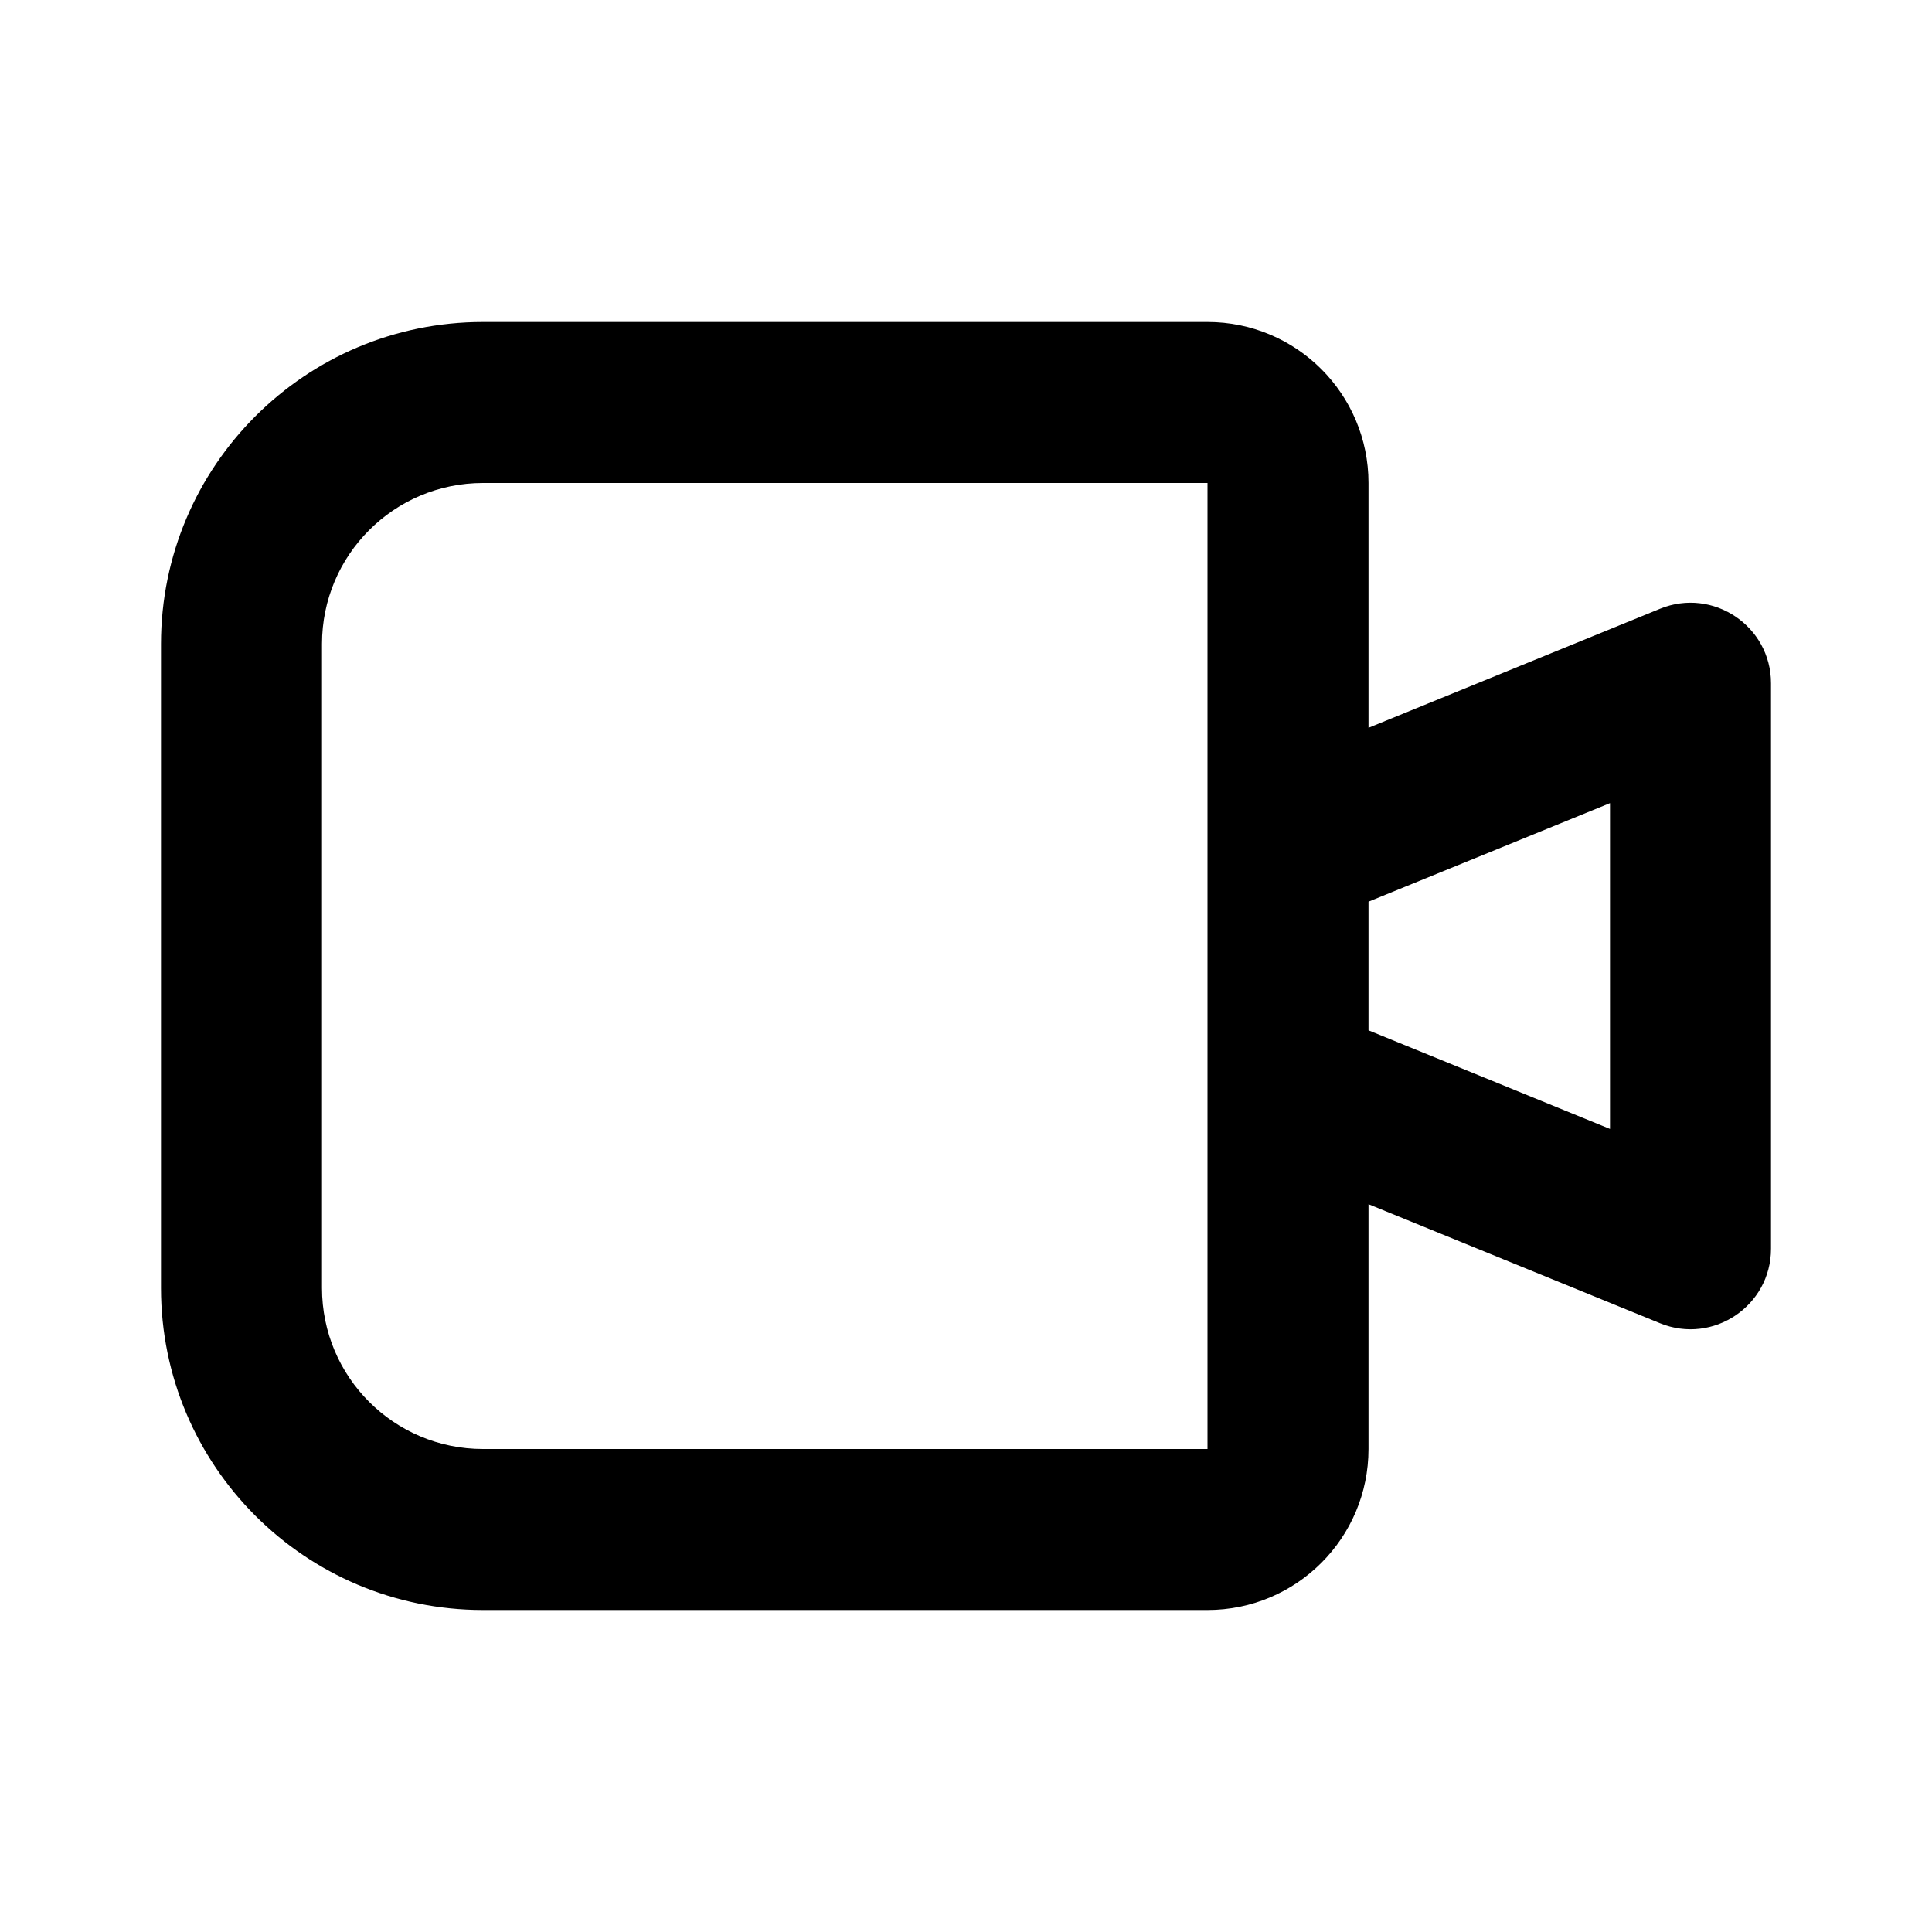 <svg width="24" height="24" viewBox="0 0 24 24" fill="none" xmlns="http://www.w3.org/2000/svg">
<path fill-rule="evenodd" clip-rule="evenodd" d="M17 14.959V18C17 19.105 16.105 20 15 20H6C3.791 20 2 18.209 2 16V8C2 5.791 3.791 4 6 4H15C16.105 4 17 4.895 17 6V9.041L20.622 7.562C21.28 7.294 22 7.778 22 8.488V15.512C22 16.222 21.28 16.706 20.622 16.438L17 14.959ZM6 6H15V18H6C4.895 18 4 17.105 4 16V8C4 6.895 4.895 6 6 6ZM17 12.799L20 14.024V9.977L17 11.201V12.799Z" fill="black"/>
</svg>
